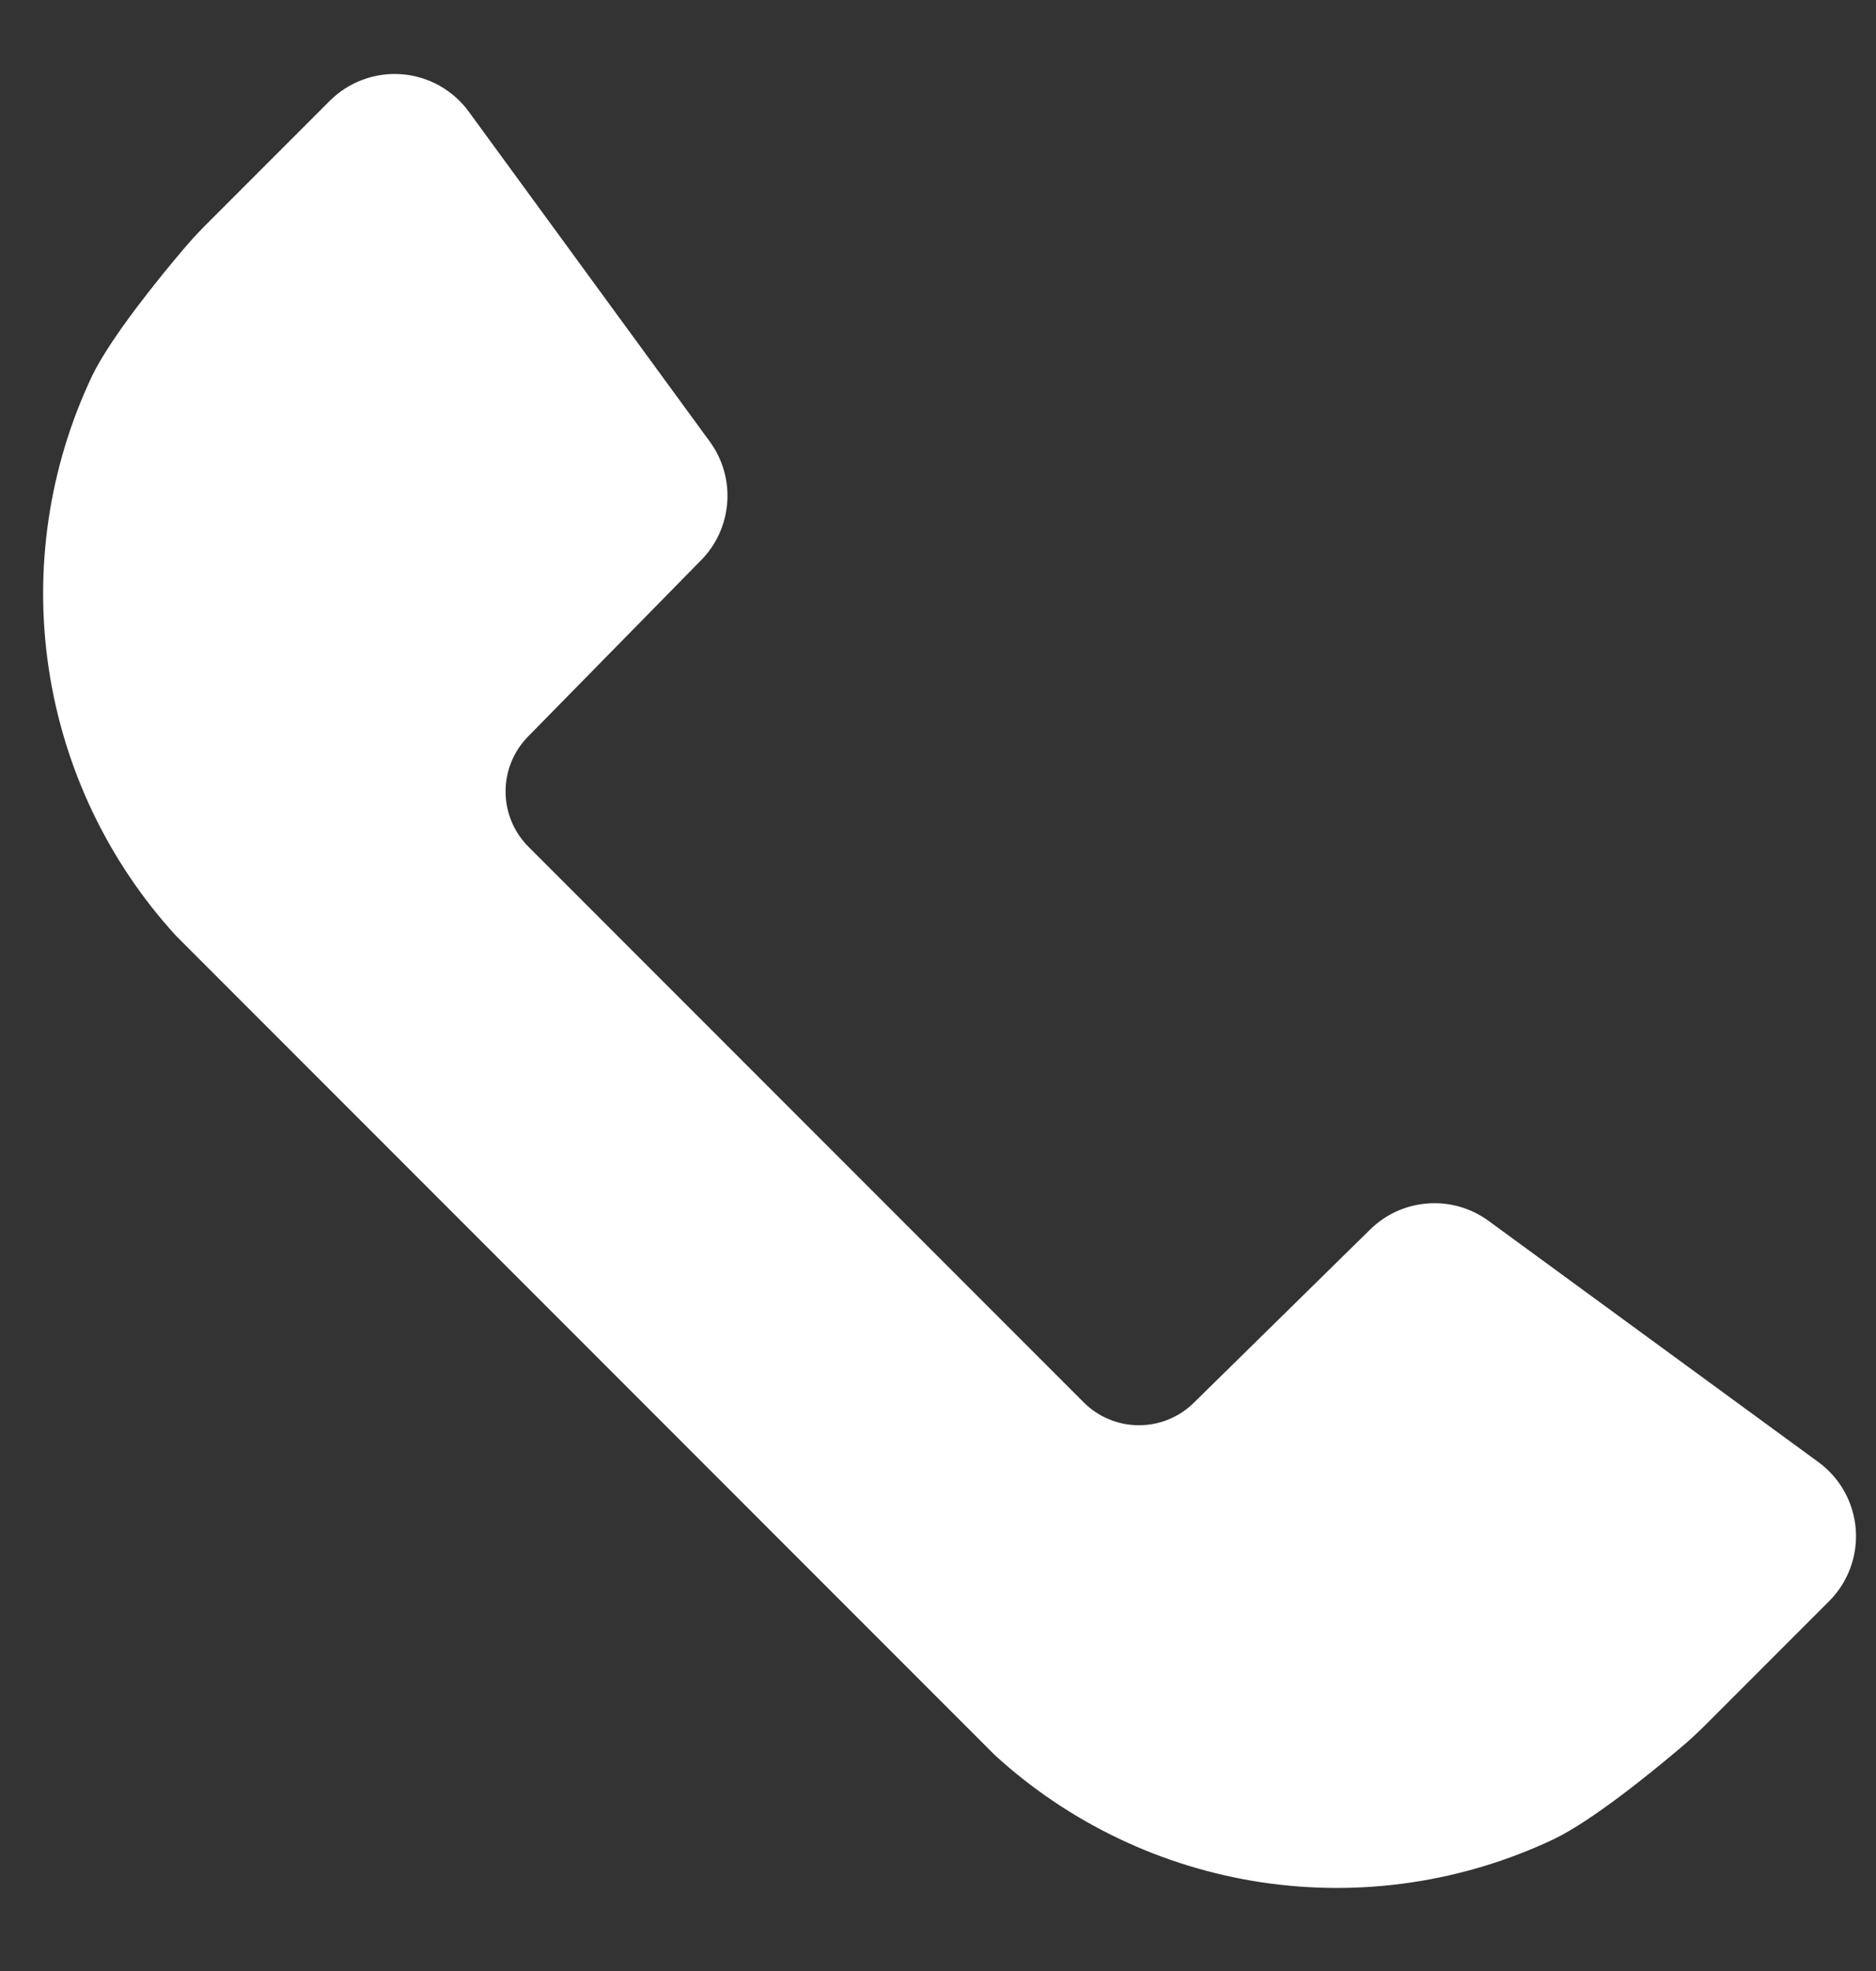 <svg width="20" height="21" viewBox="0 0 20 21" fill="none" xmlns="http://www.w3.org/2000/svg">
<rect x="0" y="0" width="20" height="21" fill="#333333" stroke="none"/>
<path d="M19.386 15.578L15.87 13.008C15.683 12.871 15.453 12.805 15.222 12.822C14.99 12.839 14.772 12.937 14.607 13.1L12.729 14.944L12.722 14.951C12.565 15.103 12.353 15.188 12.133 15.185C11.914 15.183 11.704 15.094 11.55 14.938L8.303 11.691L5.637 9.025C5.481 8.871 5.392 8.661 5.39 8.442C5.387 8.222 5.472 8.011 5.624 7.853L5.631 7.846L7.475 5.968C7.638 5.803 7.736 5.585 7.753 5.353C7.77 5.122 7.704 4.892 7.567 4.705L4.997 1.189C4.914 1.075 4.807 0.981 4.684 0.912C4.56 0.843 4.423 0.802 4.283 0.791C4.142 0.78 4 0.8 3.868 0.849C3.735 0.898 3.615 0.975 3.515 1.075L2.19 2.4C2.107 2.484 2.027 2.57 1.951 2.661C1.707 2.948 1.181 3.592 0.981 4.007C0.521 4.978 0.36 6.064 0.52 7.126C0.68 8.188 1.152 9.179 1.877 9.971L10.604 18.698C11.396 19.423 12.387 19.895 13.449 20.055C14.511 20.215 15.597 20.054 16.568 19.594C16.983 19.394 17.627 18.867 17.914 18.624C18.005 18.548 18.091 18.468 18.175 18.385L19.5 17.06C19.6 16.96 19.677 16.84 19.726 16.707C19.775 16.575 19.795 16.433 19.784 16.292C19.773 16.151 19.732 16.015 19.663 15.891C19.594 15.768 19.5 15.661 19.386 15.578Z" fill="white"/>
</svg>
